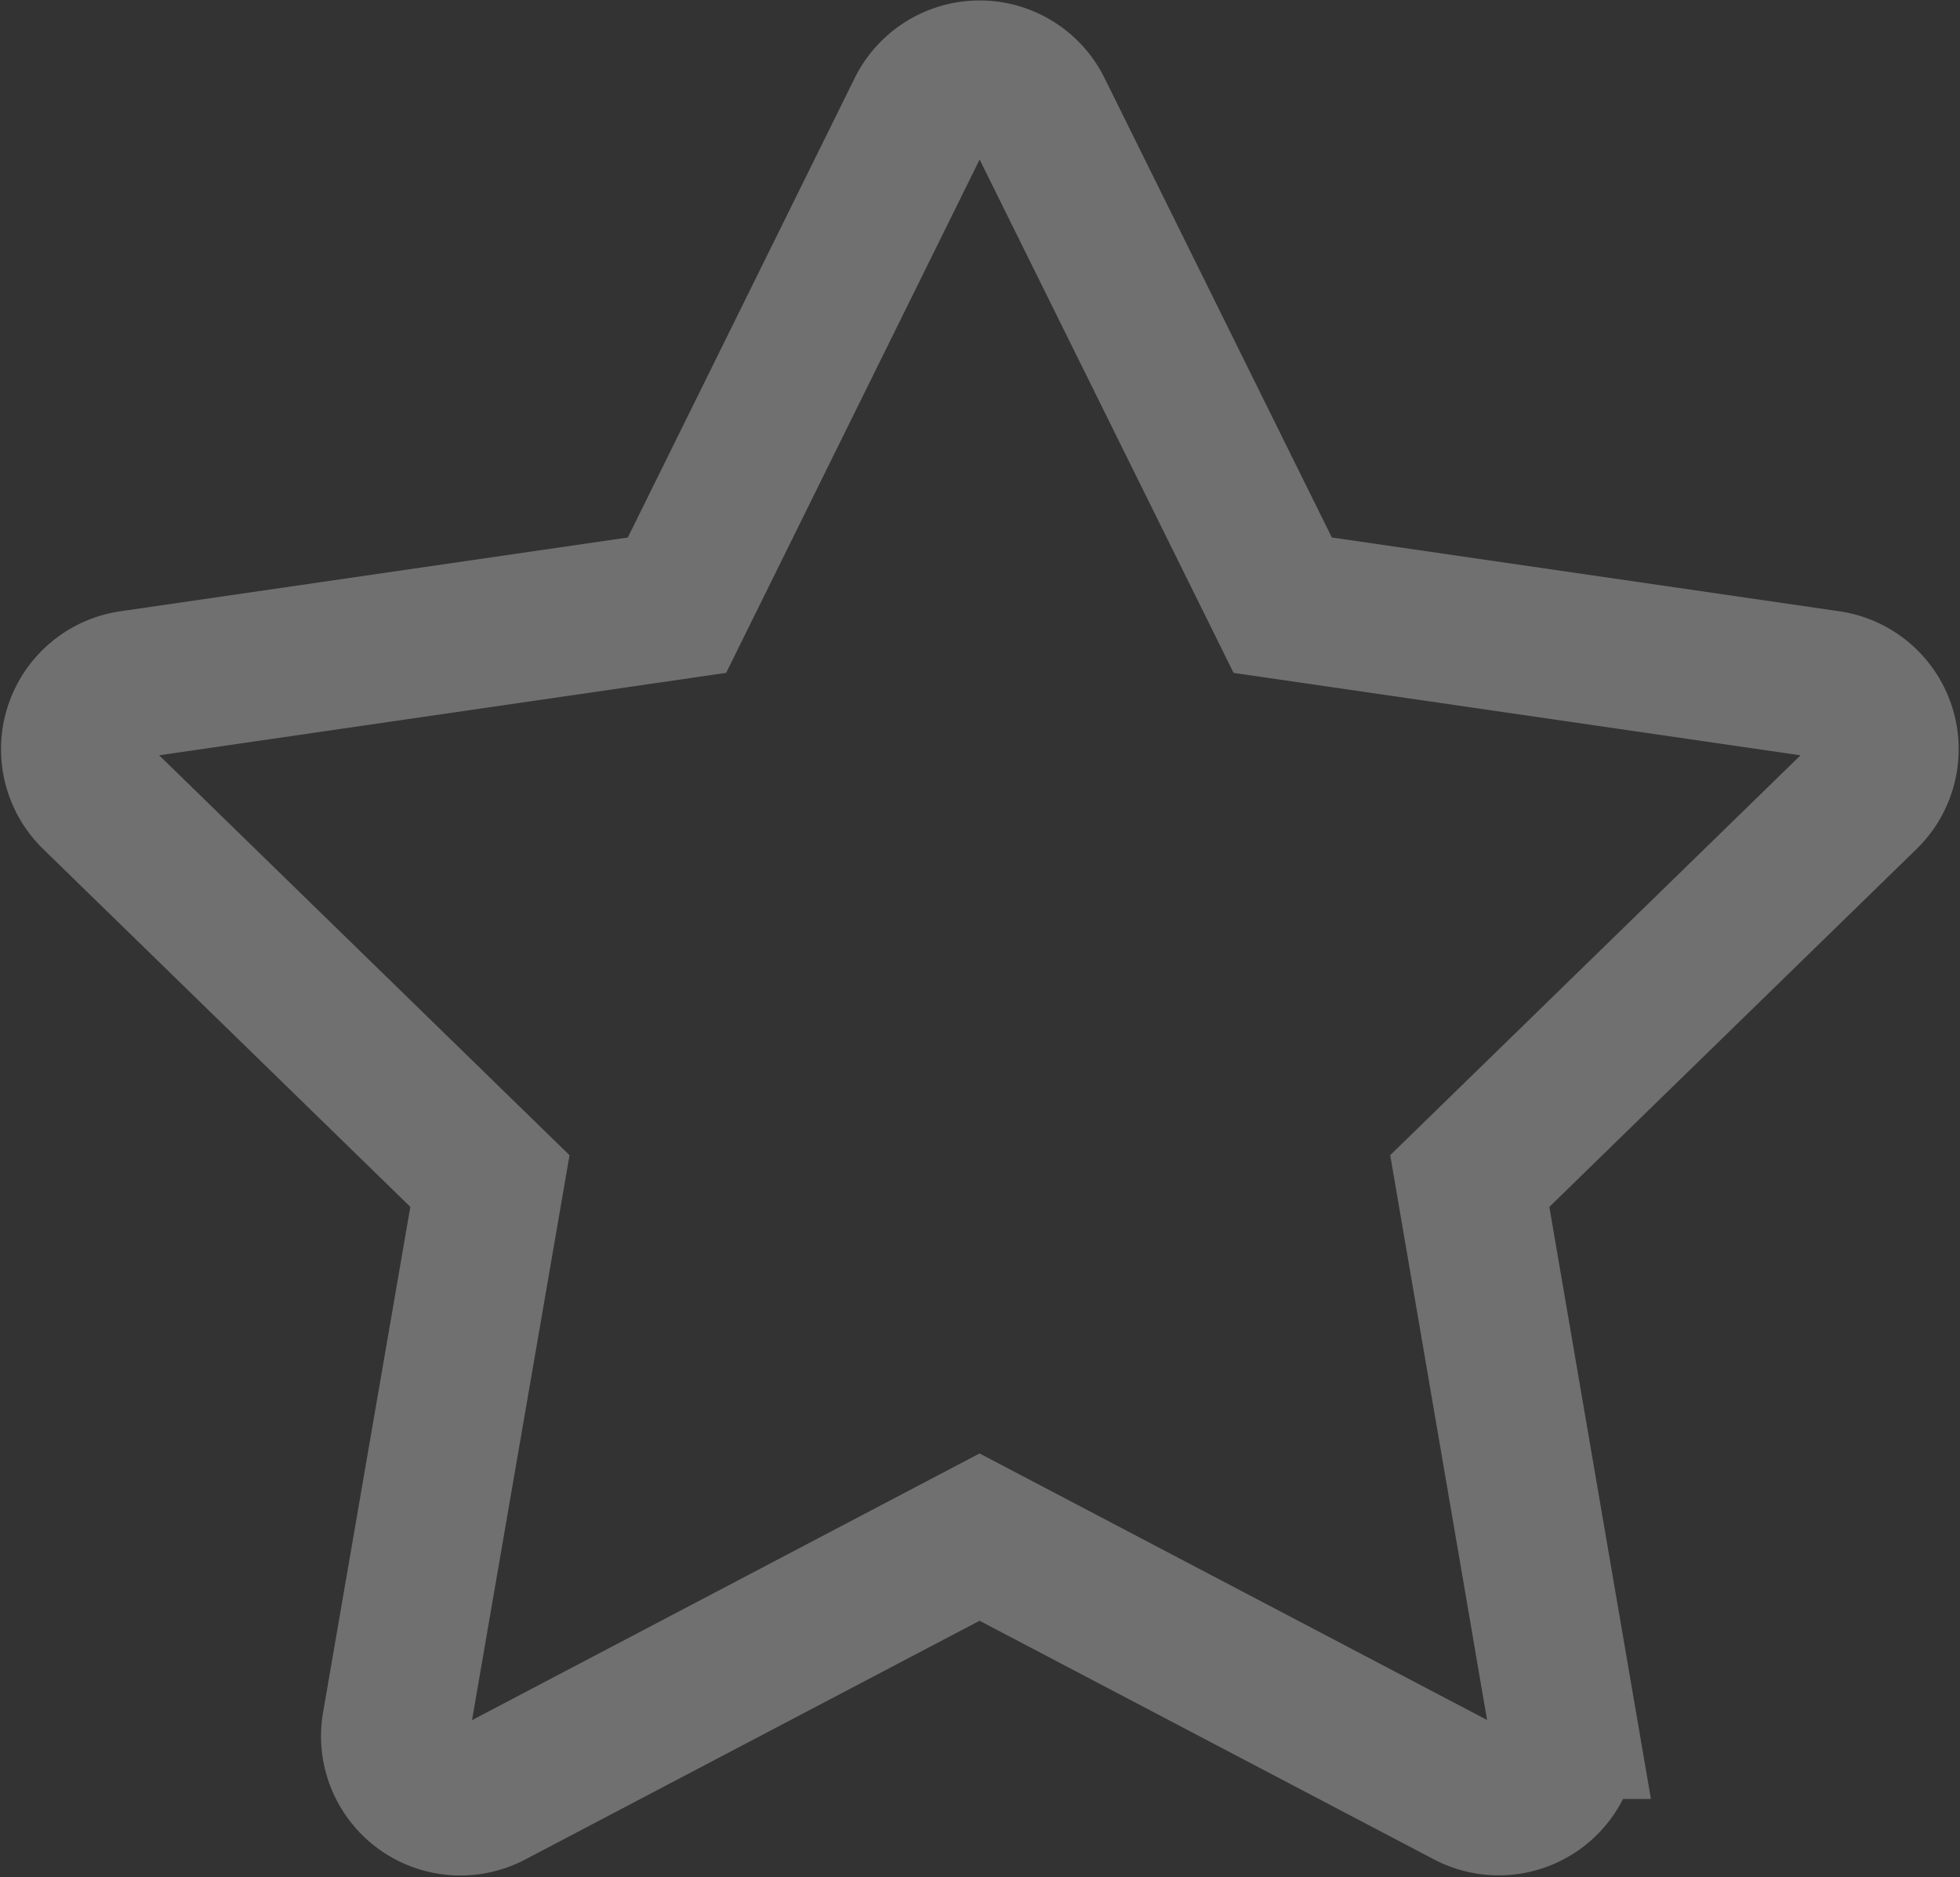 <svg xmlns="http://www.w3.org/2000/svg" width="13.234" height="12.675" viewBox="0 0 13.234 12.675"><rect x="0" y="0" width="13.234" height="12.675" fill="#333333" stroke="none"/><defs><style>.a{opacity:0.3;}.b{fill:none;stroke:#fff;}</style></defs><g class="a" transform="translate(0.508 0.5)"><path class="b" d="M7.5,1.745,9.153,5.086l3.687.536a.441.441,0,0,1,.244.752l-2.668,2.6.63,3.672a.441.441,0,0,1-.64.465l-3.3-1.733-3.3,1.734a.441.441,0,0,1-.64-.465L3.8,8.974l-2.668-2.6a.441.441,0,0,1,.244-.752l3.687-.536L6.713,1.745A.441.441,0,0,1,7.5,1.745Z" transform="translate(-1 -1.5)"/></g></svg>